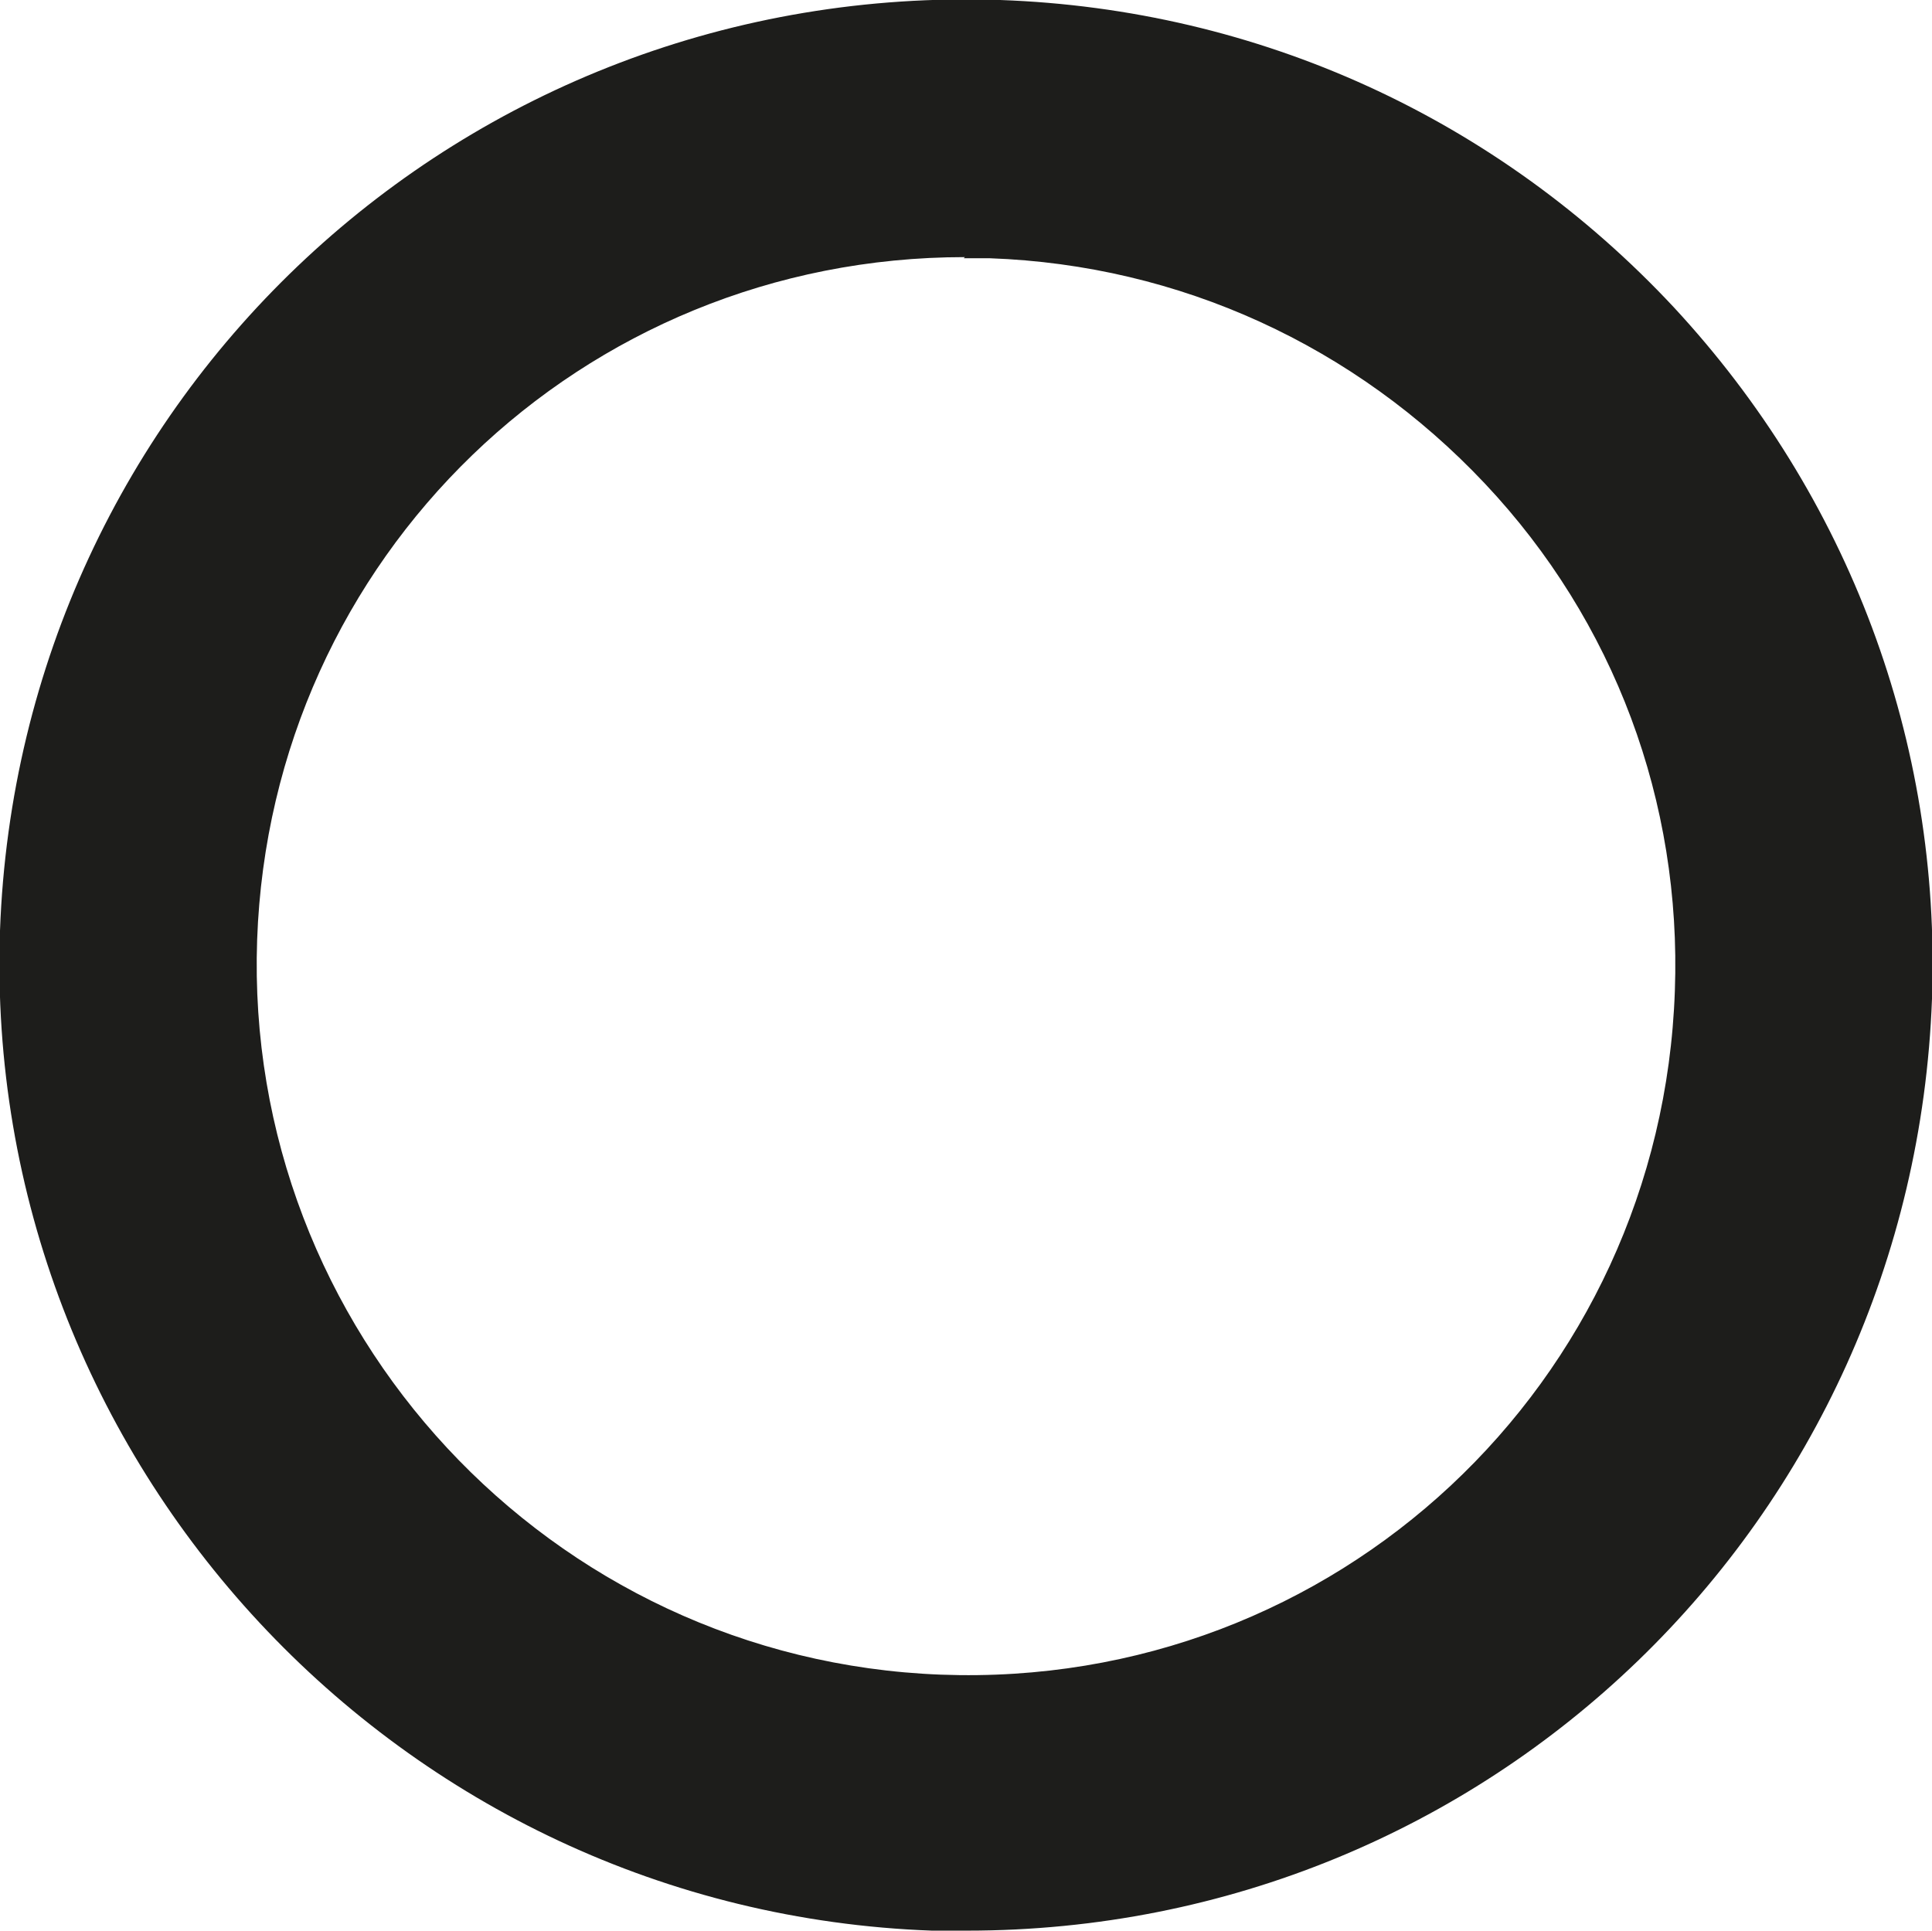 <svg xmlns="http://www.w3.org/2000/svg" id="uuid-3503ea11-4a0a-400b-9988-5780dd00c3fb" viewBox="0 0 16.98 16.97"><g id="uuid-c76ca2cd-74d7-43e8-9901-272784edd24b"><g id="uuid-ec4b1b00-d37d-4487-9a69-ae0c4355b8da"><path d="M8.5,16.97c-.1,0-.2,0-.31,0C3.51,16.8-.16,12.85,0,8.18.17,3.49,4.07-.16,8.79,0c2.27.08,4.37,1.04,5.92,2.7,1.54,1.66,2.35,3.82,2.27,6.08-.17,4.59-3.89,8.19-8.48,8.19h0ZM8.48,2.26c-3.37,0-6.1,2.64-6.22,6-.12,3.43,2.57,6.33,6.01,6.46,3.47.13,6.33-2.56,6.45-6.01.06-1.66-.53-3.25-1.67-4.46s-2.68-1.92-4.35-1.98c-.08,0-.15,0-.23,0h0Z" fill="#1d1d1b"></path></g></g></svg>